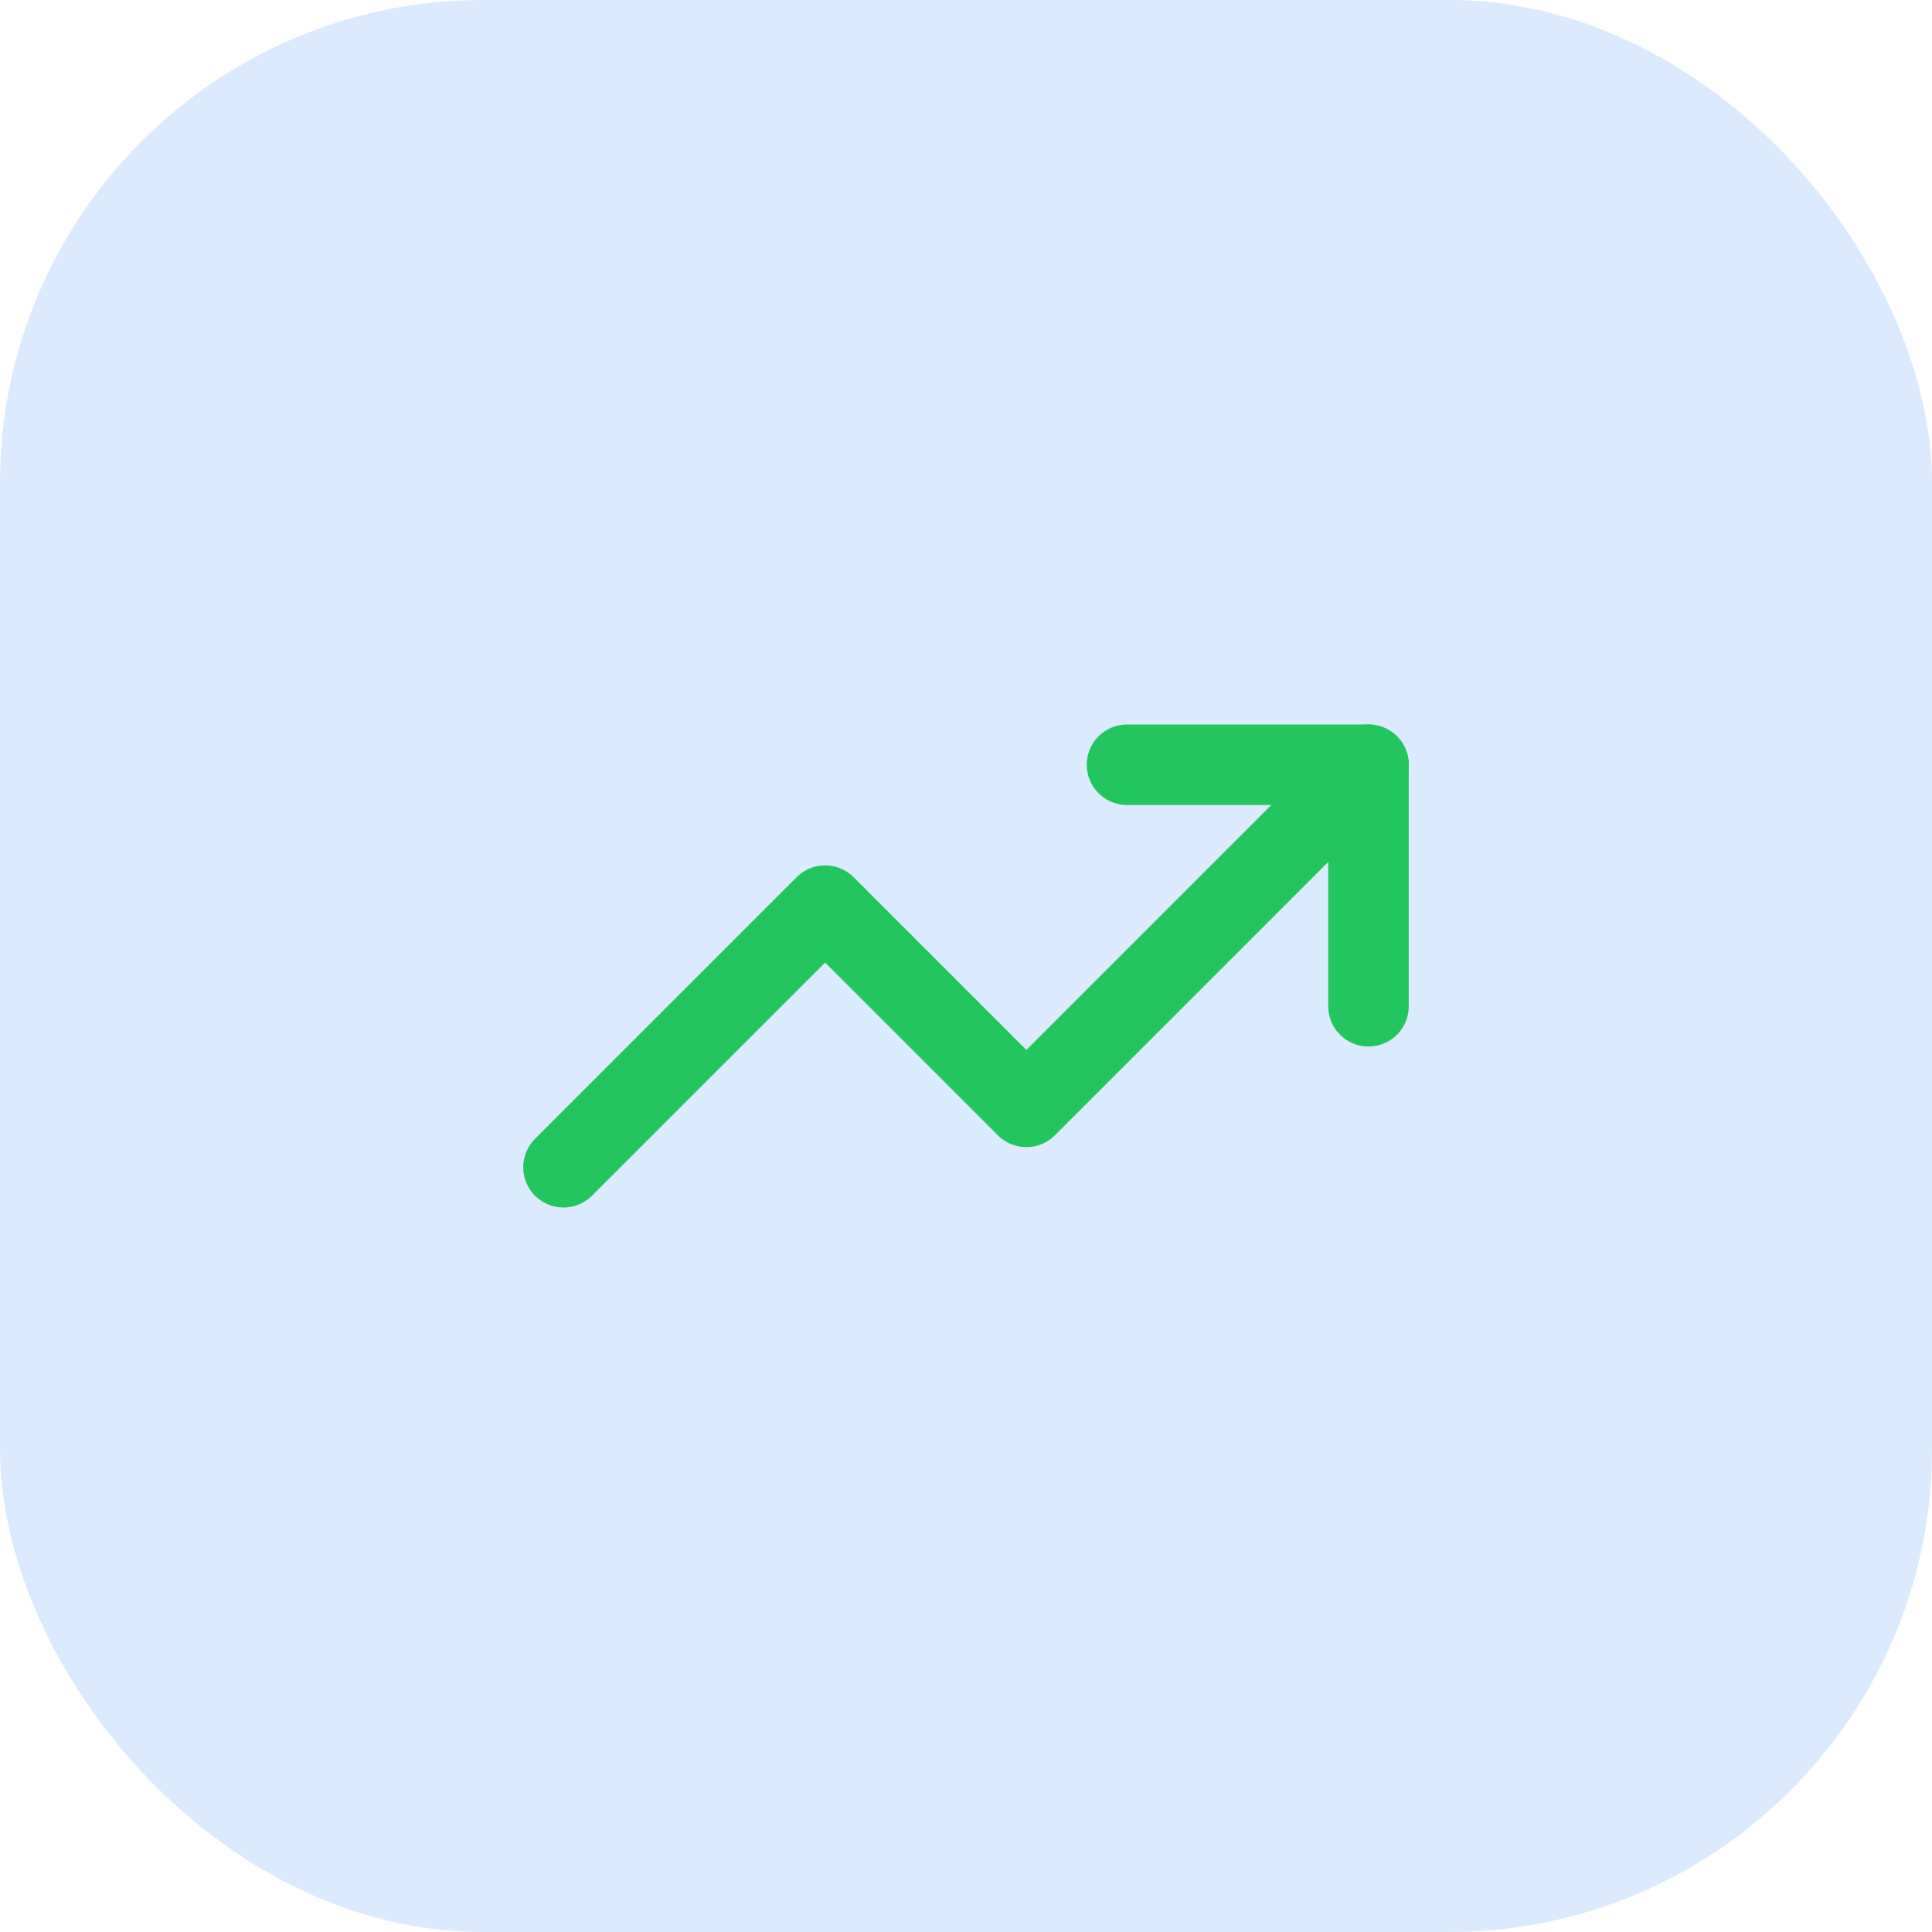 <?xml version="1.0" encoding="UTF-8"?> <svg xmlns="http://www.w3.org/2000/svg" width="48" height="48" viewBox="0 0 48 48" fill="none"><rect width="48" height="48" rx="12" fill="#DBEAFE"></rect><path d="M34 19L25.5 27.5L20.5 22.5L14 29" stroke="#22C55E" stroke-width="2" stroke-linecap="round" stroke-linejoin="round"></path><path d="M28 19H34V25" stroke="#22C55E" stroke-width="2" stroke-linecap="round" stroke-linejoin="round"></path></svg> 